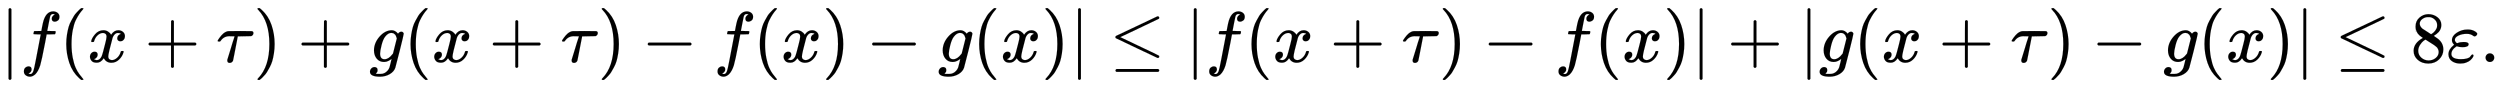 <svg xmlns:xlink="http://www.w3.org/1999/xlink" width="80.873ex" height="2.843ex" style="vertical-align: -0.838ex;" viewBox="0 -863.1 34820.1 1223.9" role="img" focusable="false" xmlns="http://www.w3.org/2000/svg" aria-labelledby="MathJax-SVG-1-Title">
<title id="MathJax-SVG-1-Title">{\displaystyle |f(x+\tau )+g(x+\tau )-f(x)-g(x)|\leq |f(x+\tau )-f(x)|+|g(x+\tau )-g(x)|\leq 8\varepsilon .}</title>
<defs aria-hidden="true">
<path stroke-width="1" id="E1-MJMAIN-7C" d="M139 -249H137Q125 -249 119 -235V251L120 737Q130 750 139 750Q152 750 159 735V-235Q151 -249 141 -249H139Z"></path>
<path stroke-width="1" id="E1-MJMATHI-66" d="M118 -162Q120 -162 124 -164T135 -167T147 -168Q160 -168 171 -155T187 -126Q197 -99 221 27T267 267T289 382V385H242Q195 385 192 387Q188 390 188 397L195 425Q197 430 203 430T250 431Q298 431 298 432Q298 434 307 482T319 540Q356 705 465 705Q502 703 526 683T550 630Q550 594 529 578T487 561Q443 561 443 603Q443 622 454 636T478 657L487 662Q471 668 457 668Q445 668 434 658T419 630Q412 601 403 552T387 469T380 433Q380 431 435 431Q480 431 487 430T498 424Q499 420 496 407T491 391Q489 386 482 386T428 385H372L349 263Q301 15 282 -47Q255 -132 212 -173Q175 -205 139 -205Q107 -205 81 -186T55 -132Q55 -95 76 -78T118 -61Q162 -61 162 -103Q162 -122 151 -136T127 -157L118 -162Z"></path>
<path stroke-width="1" id="E1-MJMAIN-28" d="M94 250Q94 319 104 381T127 488T164 576T202 643T244 695T277 729T302 750H315H319Q333 750 333 741Q333 738 316 720T275 667T226 581T184 443T167 250T184 58T225 -81T274 -167T316 -220T333 -241Q333 -250 318 -250H315H302L274 -226Q180 -141 137 -14T94 250Z"></path>
<path stroke-width="1" id="E1-MJMATHI-78" d="M52 289Q59 331 106 386T222 442Q257 442 286 424T329 379Q371 442 430 442Q467 442 494 420T522 361Q522 332 508 314T481 292T458 288Q439 288 427 299T415 328Q415 374 465 391Q454 404 425 404Q412 404 406 402Q368 386 350 336Q290 115 290 78Q290 50 306 38T341 26Q378 26 414 59T463 140Q466 150 469 151T485 153H489Q504 153 504 145Q504 144 502 134Q486 77 440 33T333 -11Q263 -11 227 52Q186 -10 133 -10H127Q78 -10 57 16T35 71Q35 103 54 123T99 143Q142 143 142 101Q142 81 130 66T107 46T94 41L91 40Q91 39 97 36T113 29T132 26Q168 26 194 71Q203 87 217 139T245 247T261 313Q266 340 266 352Q266 380 251 392T217 404Q177 404 142 372T93 290Q91 281 88 280T72 278H58Q52 284 52 289Z"></path>
<path stroke-width="1" id="E1-MJMAIN-2B" d="M56 237T56 250T70 270H369V420L370 570Q380 583 389 583Q402 583 409 568V270H707Q722 262 722 250T707 230H409V-68Q401 -82 391 -82H389H387Q375 -82 369 -68V230H70Q56 237 56 250Z"></path>
<path stroke-width="1" id="E1-MJMATHI-3C4" d="M39 284Q18 284 18 294Q18 301 45 338T99 398Q134 425 164 429Q170 431 332 431Q492 431 497 429Q517 424 517 402Q517 388 508 376T485 360Q479 358 389 358T299 356Q298 355 283 274T251 109T233 20Q228 5 215 -4T186 -13Q153 -13 153 20V30L203 192Q214 228 227 272T248 336L254 357Q254 358 208 358Q206 358 197 358T183 359Q105 359 61 295Q56 287 53 286T39 284Z"></path>
<path stroke-width="1" id="E1-MJMAIN-29" d="M60 749L64 750Q69 750 74 750H86L114 726Q208 641 251 514T294 250Q294 182 284 119T261 12T224 -76T186 -143T145 -194T113 -227T90 -246Q87 -249 86 -250H74Q66 -250 63 -250T58 -247T55 -238Q56 -237 66 -225Q221 -64 221 250T66 725Q56 737 55 738Q55 746 60 749Z"></path>
<path stroke-width="1" id="E1-MJMATHI-67" d="M311 43Q296 30 267 15T206 0Q143 0 105 45T66 160Q66 265 143 353T314 442Q361 442 401 394L404 398Q406 401 409 404T418 412T431 419T447 422Q461 422 470 413T480 394Q480 379 423 152T363 -80Q345 -134 286 -169T151 -205Q10 -205 10 -137Q10 -111 28 -91T74 -71Q89 -71 102 -80T116 -111Q116 -121 114 -130T107 -144T99 -154T92 -162L90 -164H91Q101 -167 151 -167Q189 -167 211 -155Q234 -144 254 -122T282 -75Q288 -56 298 -13Q311 35 311 43ZM384 328L380 339Q377 350 375 354T369 368T359 382T346 393T328 402T306 405Q262 405 221 352Q191 313 171 233T151 117Q151 38 213 38Q269 38 323 108L331 118L384 328Z"></path>
<path stroke-width="1" id="E1-MJMAIN-2212" d="M84 237T84 250T98 270H679Q694 262 694 250T679 230H98Q84 237 84 250Z"></path>
<path stroke-width="1" id="E1-MJMAIN-2264" d="M674 636Q682 636 688 630T694 615T687 601Q686 600 417 472L151 346L399 228Q687 92 691 87Q694 81 694 76Q694 58 676 56H670L382 192Q92 329 90 331Q83 336 83 348Q84 359 96 365Q104 369 382 500T665 634Q669 636 674 636ZM84 -118Q84 -108 99 -98H678Q694 -104 694 -118Q694 -130 679 -138H98Q84 -131 84 -118Z"></path>
<path stroke-width="1" id="E1-MJMAIN-38" d="M70 417T70 494T124 618T248 666Q319 666 374 624T429 515Q429 485 418 459T392 417T361 389T335 371T324 363L338 354Q352 344 366 334T382 323Q457 264 457 174Q457 95 399 37T249 -22Q159 -22 101 29T43 155Q43 263 172 335L154 348Q133 361 127 368Q70 417 70 494ZM286 386L292 390Q298 394 301 396T311 403T323 413T334 425T345 438T355 454T364 471T369 491T371 513Q371 556 342 586T275 624Q268 625 242 625Q201 625 165 599T128 534Q128 511 141 492T167 463T217 431Q224 426 228 424L286 386ZM250 21Q308 21 350 55T392 137Q392 154 387 169T375 194T353 216T330 234T301 253T274 270Q260 279 244 289T218 306L210 311Q204 311 181 294T133 239T107 157Q107 98 150 60T250 21Z"></path>
<path stroke-width="1" id="E1-MJMATHI-3B5" d="M190 -22Q124 -22 76 11T27 107Q27 174 97 232L107 239L99 248Q76 273 76 304Q76 364 144 408T290 452H302Q360 452 405 421Q428 405 428 392Q428 381 417 369T391 356Q382 356 371 365T338 383T283 392Q217 392 167 368T116 308Q116 289 133 272Q142 263 145 262T157 264Q188 278 238 278H243Q308 278 308 247Q308 206 223 206Q177 206 142 219L132 212Q68 169 68 112Q68 39 201 39Q253 39 286 49T328 72T345 94T362 105Q376 103 376 88Q376 79 365 62T334 26T275 -8T190 -22Z"></path>
<path stroke-width="1" id="E1-MJMAIN-2E" d="M78 60Q78 84 95 102T138 120Q162 120 180 104T199 61Q199 36 182 18T139 0T96 17T78 60Z"></path>
</defs>
<g stroke="currentColor" fill="currentColor" stroke-width="0" transform="matrix(1 0 0 -1 0 0)" aria-hidden="true">
 <use xlink:href="#E1-MJMAIN-7C" x="0" y="0"></use>
 <use xlink:href="#E1-MJMATHI-66" x="278" y="0"></use>
 <use xlink:href="#E1-MJMAIN-28" x="829" y="0"></use>
 <use xlink:href="#E1-MJMATHI-78" x="1218" y="0"></use>
 <use xlink:href="#E1-MJMAIN-2B" x="2013" y="0"></use>
 <use xlink:href="#E1-MJMATHI-3C4" x="3013" y="0"></use>
 <use xlink:href="#E1-MJMAIN-29" x="3531" y="0"></use>
 <use xlink:href="#E1-MJMAIN-2B" x="4143" y="0"></use>
 <use xlink:href="#E1-MJMATHI-67" x="5143" y="0"></use>
 <use xlink:href="#E1-MJMAIN-28" x="5624" y="0"></use>
 <use xlink:href="#E1-MJMATHI-78" x="6013" y="0"></use>
 <use xlink:href="#E1-MJMAIN-2B" x="6808" y="0"></use>
 <use xlink:href="#E1-MJMATHI-3C4" x="7809" y="0"></use>
 <use xlink:href="#E1-MJMAIN-29" x="8326" y="0"></use>
 <use xlink:href="#E1-MJMAIN-2212" x="8938" y="0"></use>
 <use xlink:href="#E1-MJMATHI-66" x="9939" y="0"></use>
 <use xlink:href="#E1-MJMAIN-28" x="10489" y="0"></use>
 <use xlink:href="#E1-MJMATHI-78" x="10879" y="0"></use>
 <use xlink:href="#E1-MJMAIN-29" x="11451" y="0"></use>
 <use xlink:href="#E1-MJMAIN-2212" x="12063" y="0"></use>
 <use xlink:href="#E1-MJMATHI-67" x="13064" y="0"></use>
 <use xlink:href="#E1-MJMAIN-28" x="13544" y="0"></use>
 <use xlink:href="#E1-MJMATHI-78" x="13934" y="0"></use>
 <use xlink:href="#E1-MJMAIN-29" x="14506" y="0"></use>
 <use xlink:href="#E1-MJMAIN-7C" x="14896" y="0"></use>
 <use xlink:href="#E1-MJMAIN-2264" x="15452" y="0"></use>
 <use xlink:href="#E1-MJMAIN-7C" x="16508" y="0"></use>
 <use xlink:href="#E1-MJMATHI-66" x="16787" y="0"></use>
 <use xlink:href="#E1-MJMAIN-28" x="17337" y="0"></use>
 <use xlink:href="#E1-MJMATHI-78" x="17727" y="0"></use>
 <use xlink:href="#E1-MJMAIN-2B" x="18522" y="0"></use>
 <use xlink:href="#E1-MJMATHI-3C4" x="19522" y="0"></use>
 <use xlink:href="#E1-MJMAIN-29" x="20040" y="0"></use>
 <use xlink:href="#E1-MJMAIN-2212" x="20651" y="0"></use>
 <use xlink:href="#E1-MJMATHI-66" x="21652" y="0"></use>
 <use xlink:href="#E1-MJMAIN-28" x="22203" y="0"></use>
 <use xlink:href="#E1-MJMATHI-78" x="22592" y="0"></use>
 <use xlink:href="#E1-MJMAIN-29" x="23165" y="0"></use>
 <use xlink:href="#E1-MJMAIN-7C" x="23554" y="0"></use>
 <use xlink:href="#E1-MJMAIN-2B" x="24055" y="0"></use>
 <use xlink:href="#E1-MJMAIN-7C" x="25056" y="0"></use>
 <use xlink:href="#E1-MJMATHI-67" x="25334" y="0"></use>
 <use xlink:href="#E1-MJMAIN-28" x="25815" y="0"></use>
 <use xlink:href="#E1-MJMATHI-78" x="26204" y="0"></use>
 <use xlink:href="#E1-MJMAIN-2B" x="26999" y="0"></use>
 <use xlink:href="#E1-MJMATHI-3C4" x="28000" y="0"></use>
 <use xlink:href="#E1-MJMAIN-29" x="28517" y="0"></use>
 <use xlink:href="#E1-MJMAIN-2212" x="29129" y="0"></use>
 <use xlink:href="#E1-MJMATHI-67" x="30130" y="0"></use>
 <use xlink:href="#E1-MJMAIN-28" x="30610" y="0"></use>
 <use xlink:href="#E1-MJMATHI-78" x="31000" y="0"></use>
 <use xlink:href="#E1-MJMAIN-29" x="31572" y="0"></use>
 <use xlink:href="#E1-MJMAIN-7C" x="31962" y="0"></use>
 <use xlink:href="#E1-MJMAIN-2264" x="32518" y="0"></use>
 <use xlink:href="#E1-MJMAIN-38" x="33574" y="0"></use>
 <use xlink:href="#E1-MJMATHI-3B5" x="34075" y="0"></use>
 <use xlink:href="#E1-MJMAIN-2E" x="34541" y="0"></use>
</g>
</svg>